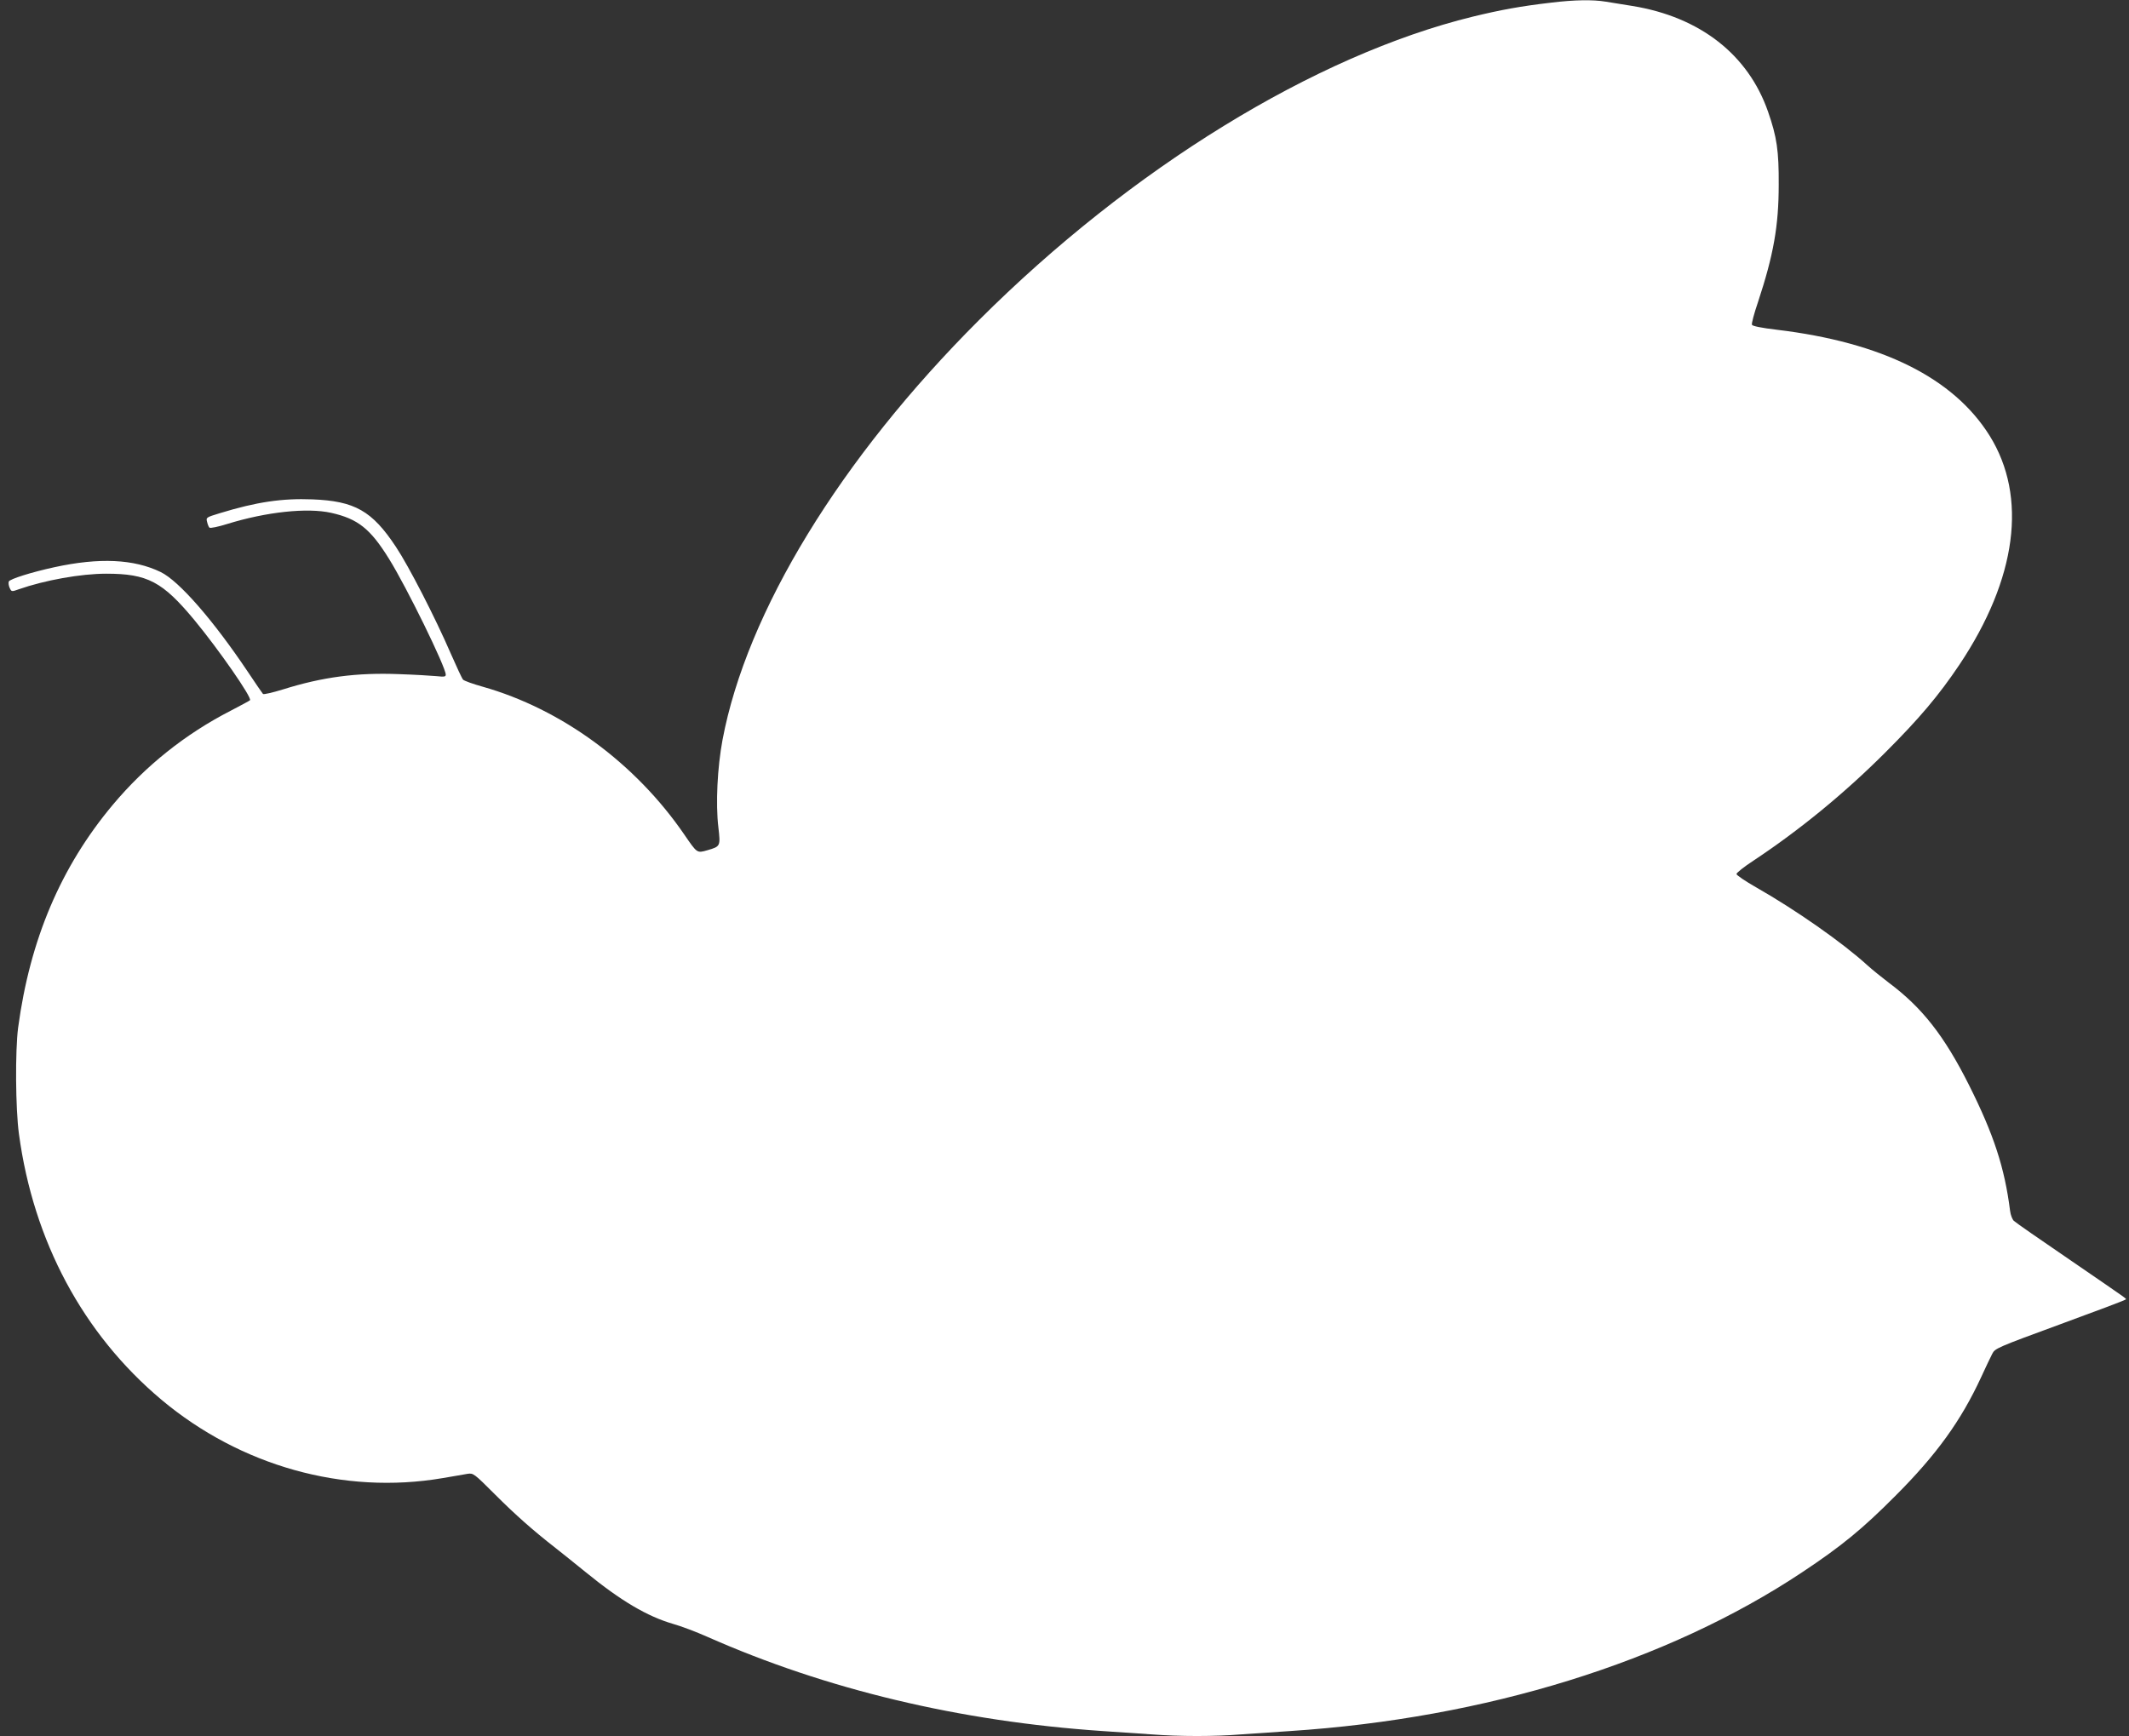 <?xml version="1.0" standalone="no"?>
<!DOCTYPE svg PUBLIC "-//W3C//DTD SVG 20010904//EN"
 "http://www.w3.org/TR/2001/REC-SVG-20010904/DTD/svg10.dtd">
<svg version="1.0" xmlns="http://www.w3.org/2000/svg"
 width="1280pt" height="1044pt" viewBox="0 0 1280 1044"
 preserveAspectRatio="xMidYMid meet">
<rect x="0" y="0" width="1280" height="1044" fill="#333333" stroke="none"/>
<g transform="translate(0,1044) scale(0.1,-0.1)"
fill="#ffffff" stroke="none">
<path d="M9325 10424 c-181 -21 -301 -43 -470 -84 -948 -232 -2055 -912 -2969
-1825 -834 -833 -1397 -1755 -1542 -2524 -31 -166 -42 -385 -25 -526 13 -114
13 -115 -66 -138 -63 -18 -61 -19 -138 93 -295 431 -740 757 -1215 891 -57 16
-110 35 -116 42 -6 6 -39 77 -74 157 -93 215 -252 525 -330 642 -143 216 -247
275 -502 285 -181 7 -334 -15 -556 -83 -82 -25 -84 -26 -77 -52 3 -15 10 -31
14 -35 5 -5 53 5 107 22 236 73 481 99 625 67 161 -36 236 -96 348 -277 106
-170 341 -651 341 -696 0 -13 -9 -14 -57 -9 -32 3 -133 9 -224 12 -254 10
-459 -17 -698 -92 -62 -19 -117 -32 -120 -27 -4 4 -45 64 -91 133 -207 309
-413 546 -524 600 -161 78 -368 88 -639 29 -138 -30 -268 -71 -274 -86 -3 -8
-1 -25 5 -38 11 -24 12 -24 54 -9 157 55 374 94 527 94 248 0 338 -48 529
-278 148 -179 349 -469 335 -483 -4 -4 -57 -32 -116 -63 -273 -140 -513 -332
-709 -566 -313 -374 -498 -811 -569 -1340 -18 -138 -16 -487 5 -640 87 -644
385 -1201 856 -1597 476 -399 1096 -573 1690 -472 63 11 131 22 151 26 35 5
39 2 165 -124 122 -122 228 -216 364 -322 32 -25 114 -91 182 -146 211 -172
369 -265 523 -310 50 -14 142 -49 205 -77 717 -318 1522 -510 2380 -568 91 -6
224 -15 295 -20 165 -13 380 -13 537 0 68 5 200 14 293 20 1179 77 2270 416
3080 955 238 158 364 262 560 459 247 247 395 452 516 714 27 59 57 122 67
141 16 32 29 38 405 176 213 78 391 145 394 149 8 8 47 -21 -327 236 -179 122
-333 229 -342 238 -9 8 -20 35 -23 61 -33 260 -98 458 -246 754 -150 299 -283
468 -484 618 -38 29 -97 76 -130 106 -147 134 -428 331 -667 467 -65 37 -118
73 -118 80 0 7 46 44 103 81 279 185 548 406 792 650 204 204 320 341 445 527
346 518 411 1010 182 1378 -217 347 -646 561 -1279 637 -93 11 -147 22 -150
30 -3 7 13 68 36 135 94 285 125 459 125 708 1 203 -11 286 -64 438 -119 343
-409 570 -815 636 -55 9 -128 21 -161 26 -78 13 -190 11 -329 -6z"/>
</g>
</svg>
